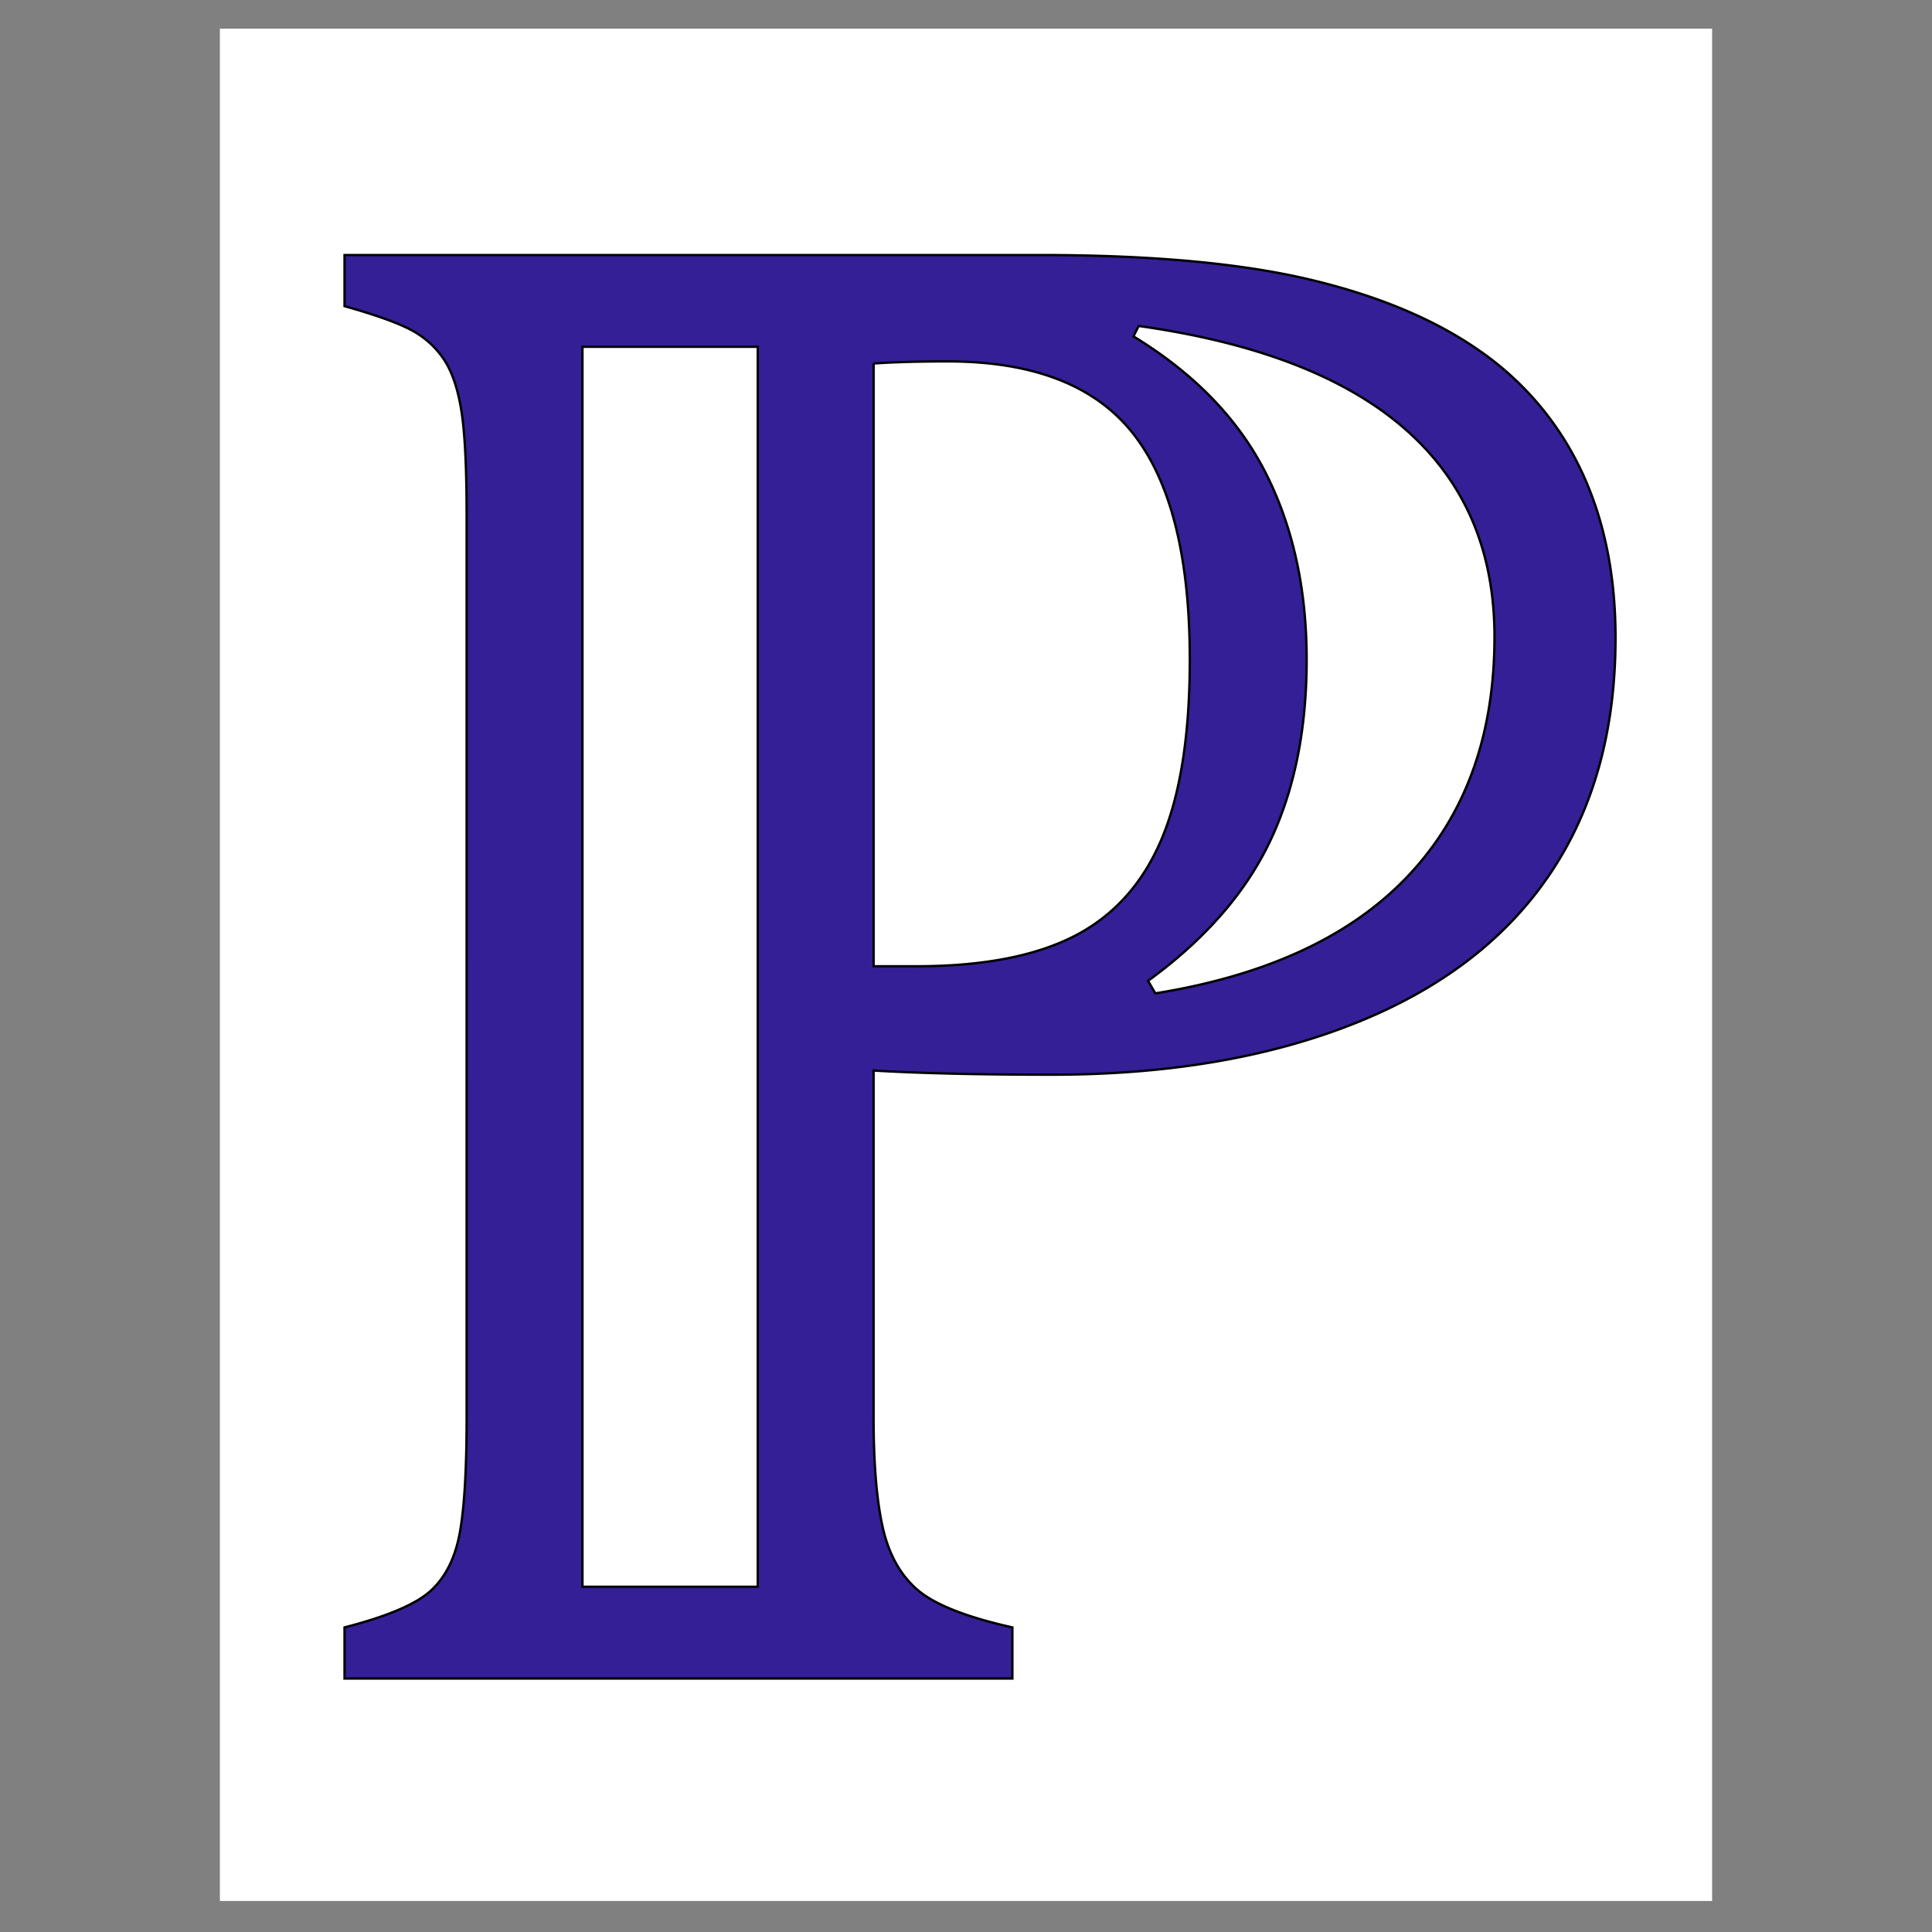 <svg xmlns="http://www.w3.org/2000/svg" width="300.03" height="300.03" viewBox="0 0 822 822">
  <rect x="0" y="0" width="822" height="822" fill="#808080" stroke="none"/>
  <defs>
    <style>
      .cls-1 {
        fill: #fff;
      }

      .cls-1, .cls-2 {
        fill-rule: evenodd;
      }

      .cls-2 {
        fill: #341f97;
        stroke: #000;
        stroke-width: 1px;
      }
    </style>
  </defs>
  <path id="P" class="cls-1" d="M93.558,12.2H728.442V808.8H93.558V12.2h0Z"/>
  <path id="_" data-name="ℙ" class="cls-2" d="M371.686,455.476q29.739,1.778,75.92,1.775,73.694,0,128.531-21.741t83.024-63.226q28.188-41.481,28.192-100.939,0-40.37-14.651-71.212a128.77,128.77,0,0,0-43.066-50.8q-28.417-19.965-72.368-30.392T442.722,108.511H146.59v21.741q20.416,5.77,28.859,10.426A37.857,37.857,0,0,1,188.99,153.1q5.1,7.767,7.326,21.74t2.22,44.591V603.224q0,32.841-2.886,48.806t-12.21,24.625q-9.322,8.652-36.85,15.751v21.741H430.735V692.406q-29.75-6.655-40.624-16.195T375.46,649.368q-3.777-17.3-3.774-46.144V455.476Zm116.766-38.157q35.963-26.175,51.723-59.011t15.761-77.646q0-45.256-17.537-79.642t-56.163-57.9l2.22-4.437q75.472,10.649,113.436,43.925t37.96,88.294q0,62.56-36.406,101.383T491.56,422.643ZM247.817,147.556H322.4V675.1H247.817V147.556Zm123.869,7.1q12.872-.885,31.522-0.888,54.61,0,78.806,30.615t24.2,96.28q0,47.919-11.987,76.315T457.152,398.24q-25.089,12.874-67.263,12.867h-18.2V154.655Z"/>
</svg>
